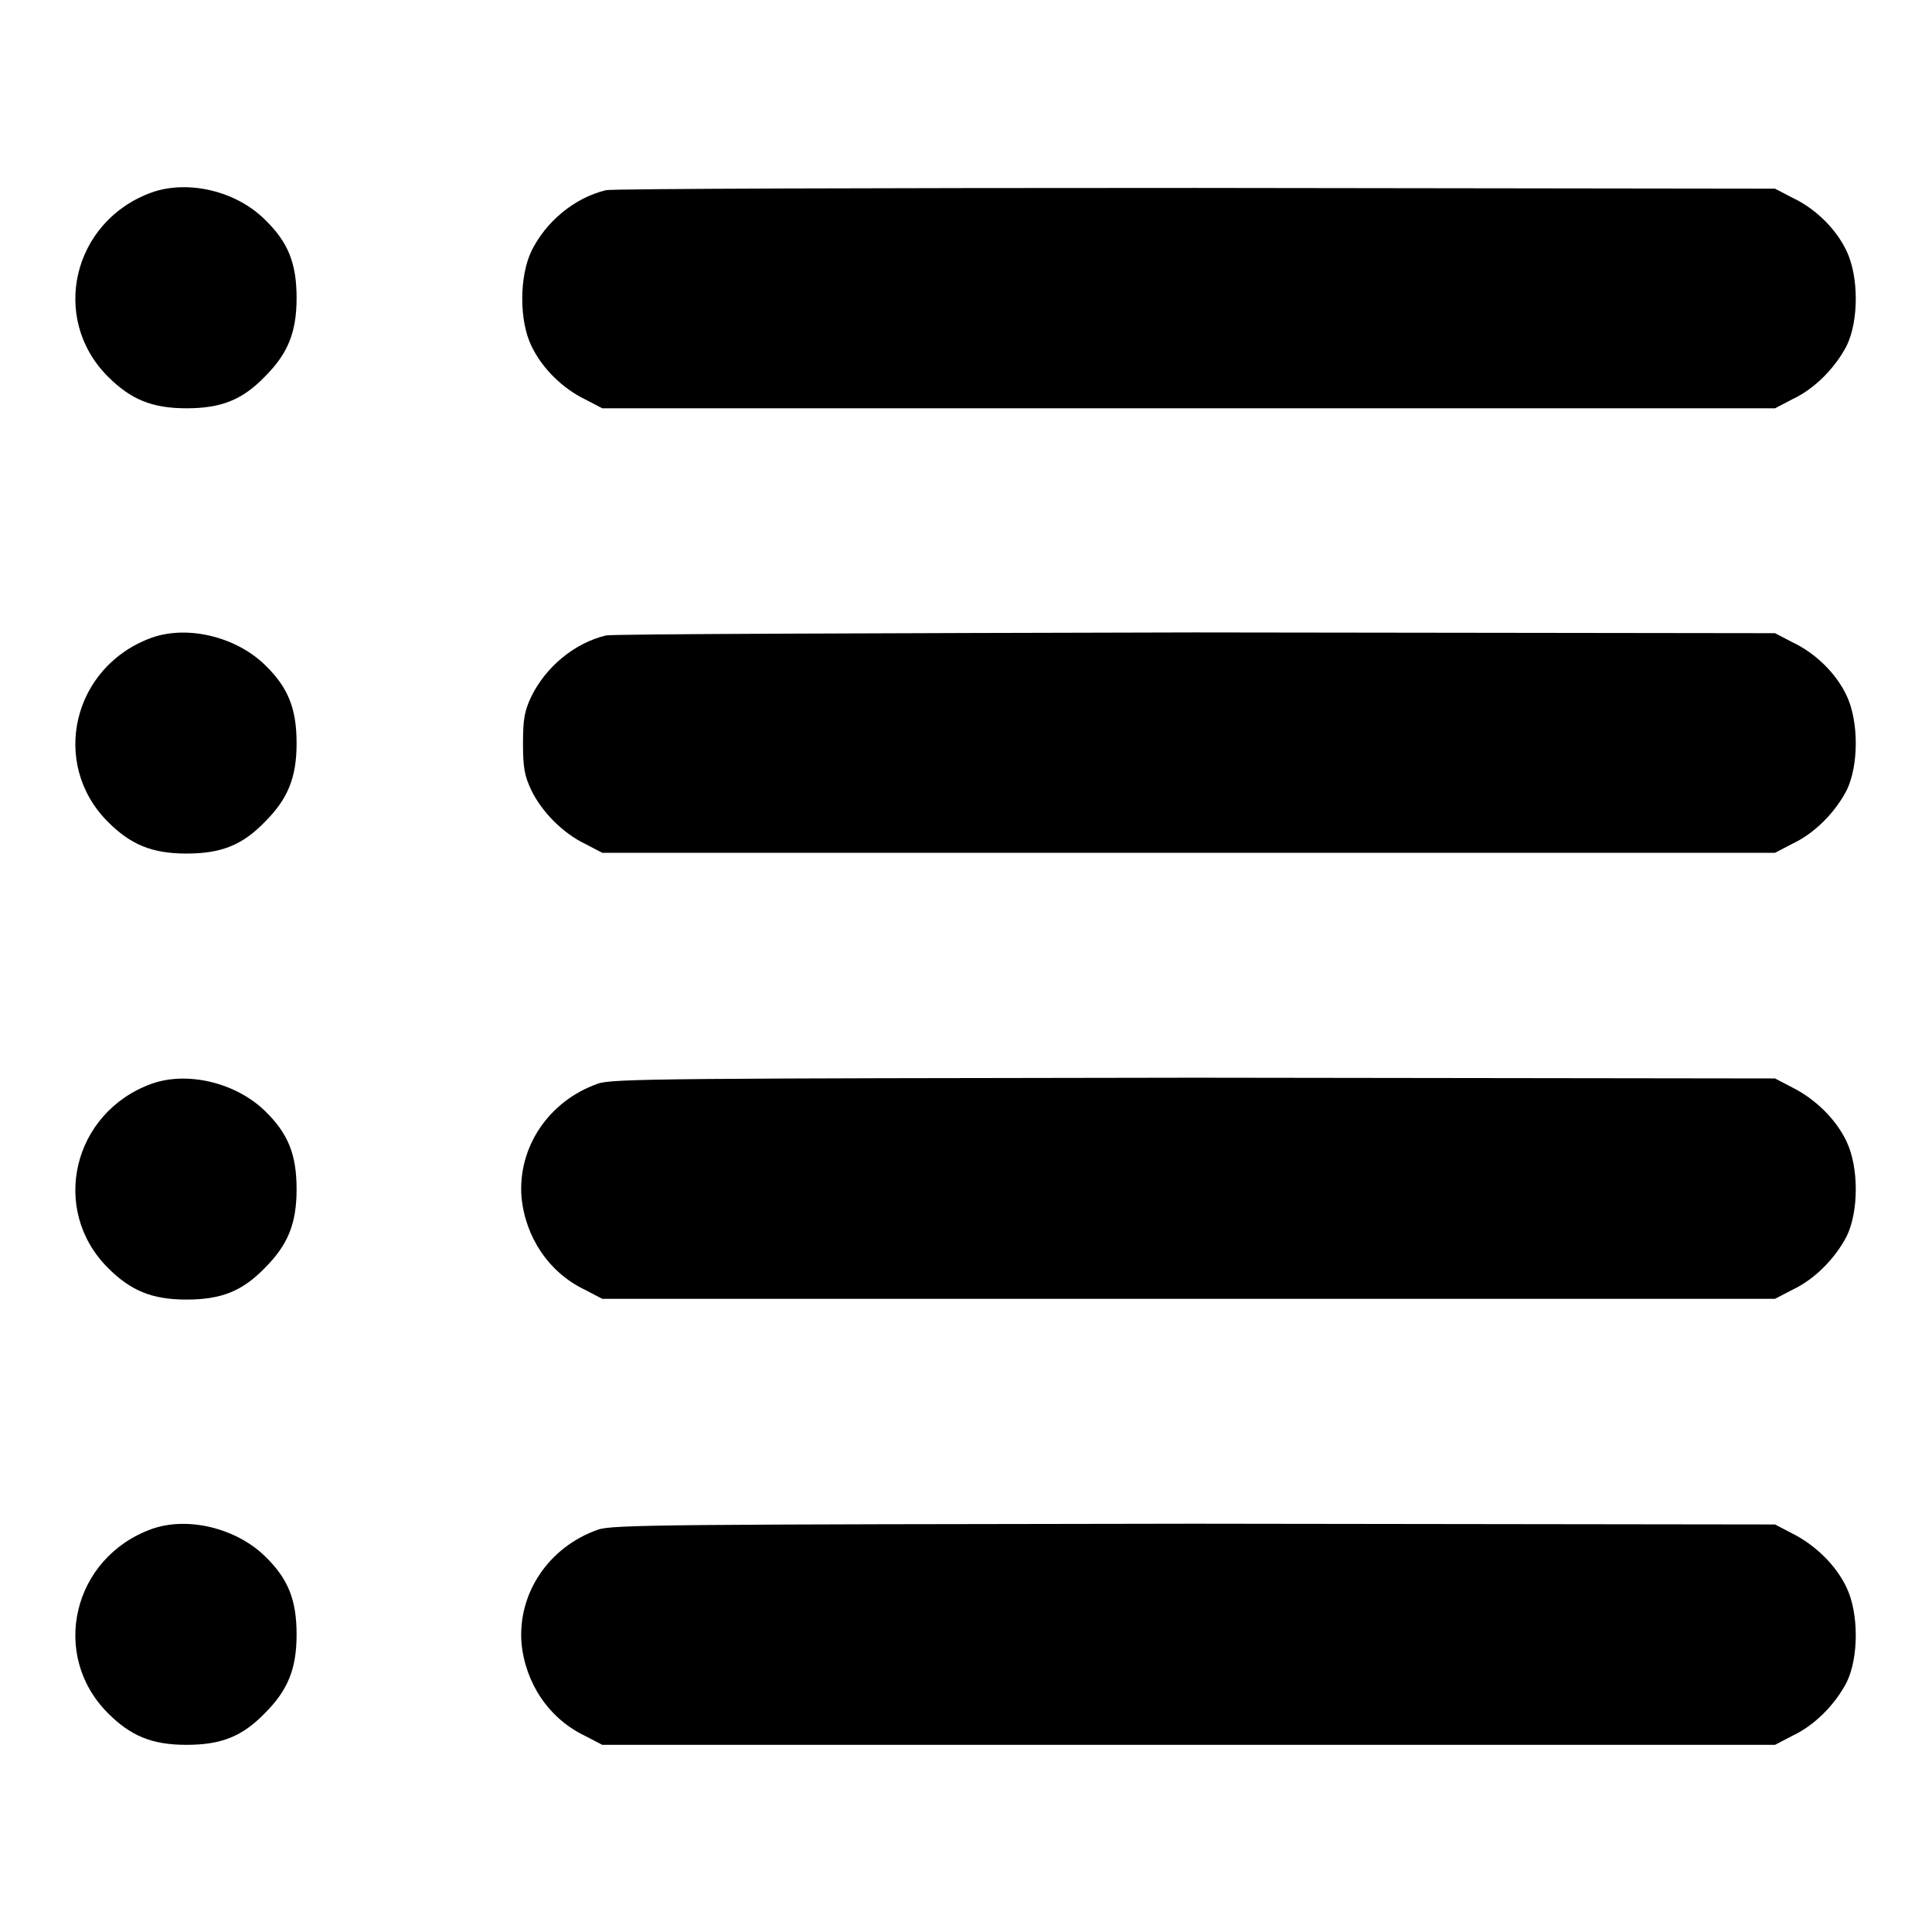 <?xml version="1.0" encoding="utf-8"?>
<!-- Svg Vector Icons : http://www.onlinewebfonts.com/icon -->
<!DOCTYPE svg PUBLIC "-//W3C//DTD SVG 1.1//EN" "http://www.w3.org/Graphics/SVG/1.1/DTD/svg11.dtd">
<svg version="1.1" xmlns="http://www.w3.org/2000/svg" xmlns:xlink="http://www.w3.org/1999/xlink" x="0px" y="0px" viewBox="0 0 256 256" enable-background="new 0 0 256 256" xml:space="preserve">
<g><g><g><path fill="#000000" d="M20.1,25.5C9.6,29.3,6.6,42.2,14.3,49.9c3,3,5.8,4.2,10.4,4.2c4.6,0,7.4-1.1,10.4-4.2c3-3,4.2-5.8,4.2-10.4c0-4.6-1.1-7.4-4.2-10.4C31.3,25.3,24.9,23.8,20.1,25.5z"/><path fill="#000000" d="M80.3,25.2c-4.2,1-8,4.2-9.9,8.1c-1.6,3.4-1.6,9.2,0,12.5c1.4,3,4.2,5.7,7.1,7.1l2.3,1.2h77.7h77.7l2.3-1.2c3-1.4,5.7-4.2,7.2-7.1c1.6-3.3,1.6-9.1,0-12.5c-1.4-3-4.2-5.7-7.2-7.1l-2.3-1.2l-76.8-0.1C116.3,24.9,81.1,25,80.3,25.2z"/><path fill="#000000" d="M20.1,84.5c-10.5,3.8-13.5,16.7-5.8,24.4c3,3,5.8,4.2,10.4,4.2c4.6,0,7.4-1.1,10.4-4.2c3-3,4.2-5.8,4.2-10.4s-1.1-7.4-4.2-10.4C31.3,84.4,24.9,82.8,20.1,84.5z"/><path fill="#000000" d="M80.3,84.2c-4.2,1-8,4.2-9.9,8.1c-0.9,1.9-1.1,3-1.1,6.2c0,3.2,0.2,4.3,1.1,6.2c1.4,2.9,4.2,5.7,7.1,7.1l2.3,1.2h77.7h77.7l2.3-1.2c3-1.4,5.7-4.2,7.2-7.1c1.6-3.3,1.6-9.1,0-12.5c-1.4-3-4.2-5.7-7.2-7.1l-2.3-1.2l-76.8-0.1C116.3,83.9,81.1,84,80.3,84.2z"/><path fill="#000000" d="M20.1,143.6c-10.5,3.8-13.5,16.7-5.8,24.4c3,3,5.8,4.2,10.4,4.2c4.6,0,7.4-1.1,10.4-4.2c3-3,4.2-5.8,4.2-10.4s-1.1-7.4-4.2-10.4C31.3,143.5,24.9,141.9,20.1,143.6z"/><path fill="#000000" d="M79.2,143.6c-6.5,2.3-10.6,8.4-10.1,15c0.5,5.3,3.6,10,8.4,12.3l2.3,1.2h77.7h77.7l2.3-1.2c3-1.4,5.7-4.2,7.2-7.1c1.6-3.3,1.6-9.1,0-12.5c-1.4-3-4.2-5.7-7.2-7.2l-2.3-1.2l-77-0.1C89.1,142.9,81,142.9,79.2,143.6z"/><path fill="#000000" d="M20.1,202.6c-10.5,3.8-13.5,16.7-5.8,24.4c3,3,5.8,4.2,10.4,4.2c4.6,0,7.4-1.1,10.4-4.2c3-3,4.2-5.8,4.2-10.4c0-4.6-1.1-7.4-4.2-10.4C31.3,202.5,24.9,200.9,20.1,202.6z"/><path fill="#000000" d="M79.2,202.7c-6.5,2.3-10.6,8.4-10.1,15c0.5,5.3,3.6,10,8.4,12.3l2.3,1.2h77.7h77.7l2.3-1.2c3-1.4,5.7-4.2,7.2-7.1c1.6-3.3,1.6-9.1,0-12.5c-1.4-3-4.2-5.7-7.2-7.2l-2.3-1.2l-77-0.1C89.1,202,81,202,79.2,202.7z"/></g></g></g>
</svg>